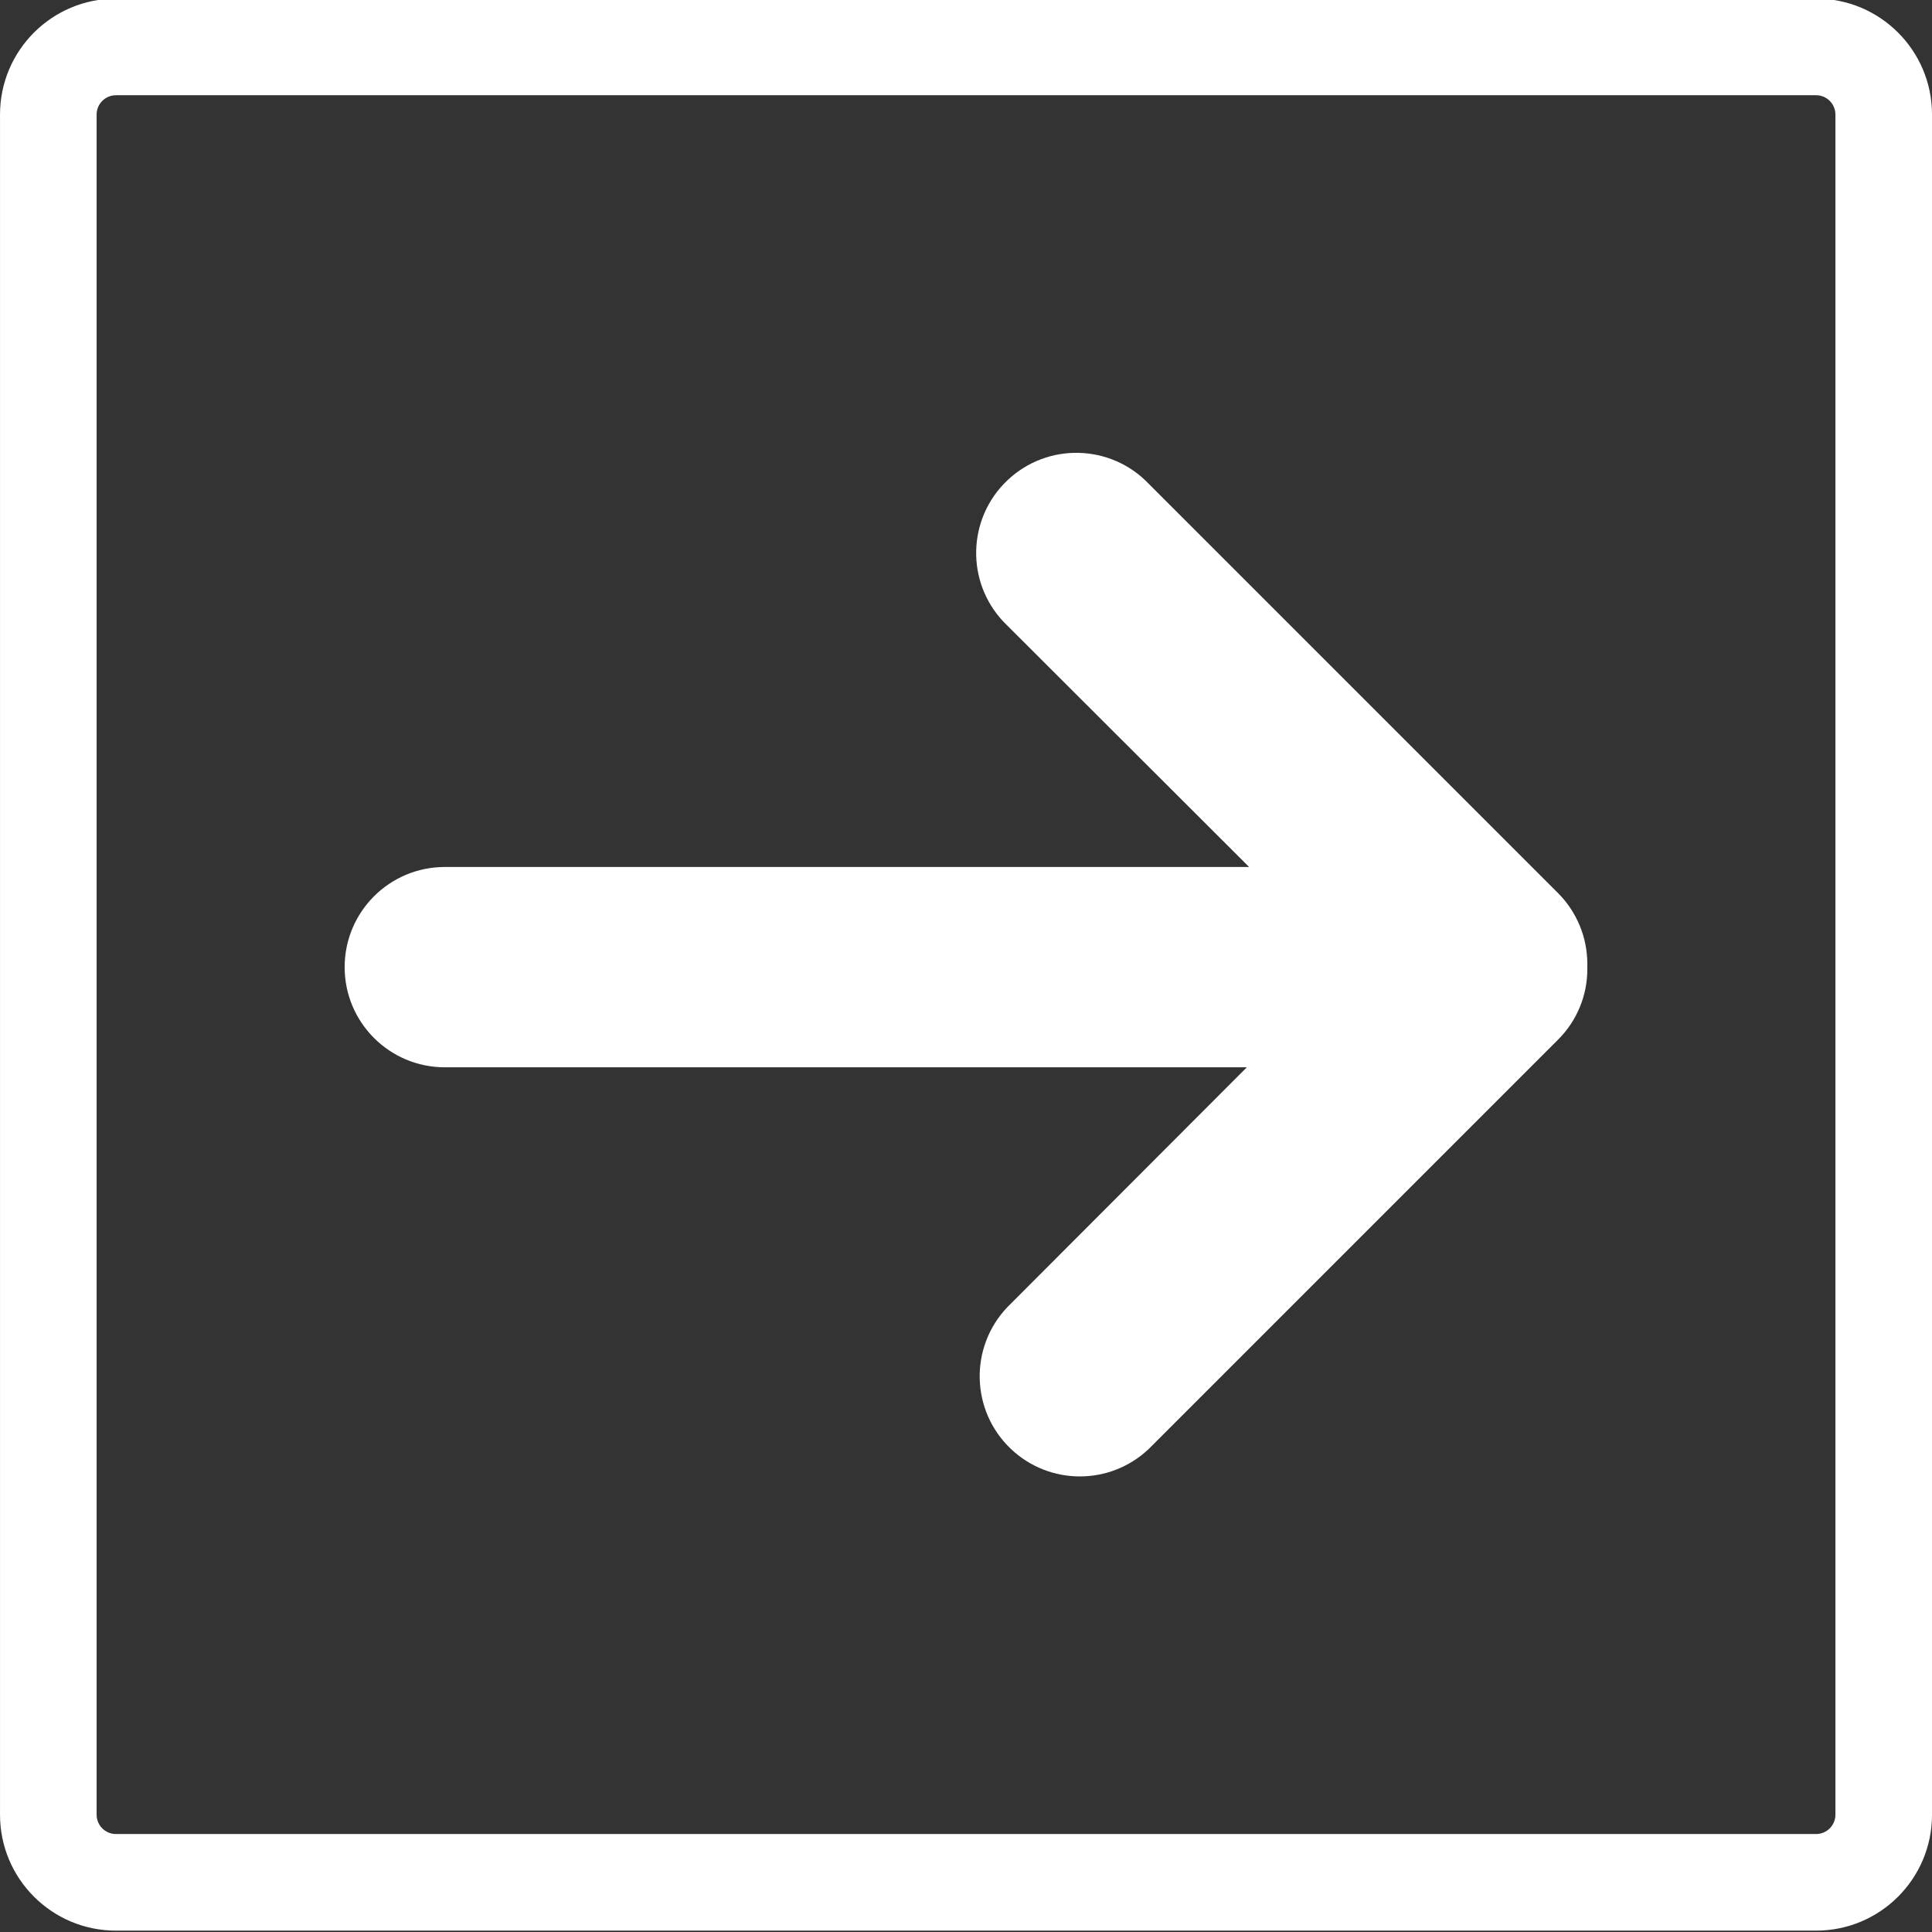 <?xml version="1.0" encoding="utf-8"?>
<!-- Generator: Adobe Illustrator 25.3.1, SVG Export Plug-In . SVG Version: 6.00 Build 0)  -->
<svg version="1.1" id="Layer_1" xmlns="http://www.w3.org/2000/svg" xmlns:xlink="http://www.w3.org/1999/xlink" x="0px" y="0px"
	 viewBox="0 0 100 100" style="enable-background:new 0 0 100 100;" xml:space="preserve">
<rect x="0" y="0" width="100" height="100" fill="#333333" stroke="none"/>
<style type="text/css">
	.st0{fill:#ffffff;}
</style>
<path class="st0" d="M80.643,46.225L59.468,25.051c-1.972-2.075-5.254-2.159-7.329-0.186c-2.075,1.972-2.159,5.254-0.186,7.329
	c0.06,0.063,0.121,0.124,0.183,0.183l12.517,12.498H23.023c-2.863,0-5.184,2.321-5.184,5.184c0,2.863,2.321,5.184,5.184,5.184
	h41.513L52.135,67.664c-1.972,2.075-1.889,5.357,0.186,7.329c2.002,1.903,5.145,1.902,7.146-0.003l21.175-21.175
	c0.976-0.97,1.523-2.29,1.518-3.666c0.003-0.043,0.003-0.086,0-0.129c0.003-0.043,0.003-0.086,0-0.129
	C82.16,48.517,81.614,47.198,80.643,46.225z"/>
<g>
	<path class="st0" d="M94.001,4.929c0.551,0,1,0.449,1,1v88c0,0.551-0.449,1-1,1h-88c-0.551,0-1-0.449-1-1v-88c0-0.551,0.449-1,1-1
		H94.001 M94.001-0.071h-88c-3.314,0-6,2.686-6,6v88c0,3.314,2.686,6,6,6h88c3.314,0,6-2.686,6-6v-88
		C100.001,2.615,97.315-0.071,94.001-0.071L94.001-0.071z"/>
</g>
</svg>
